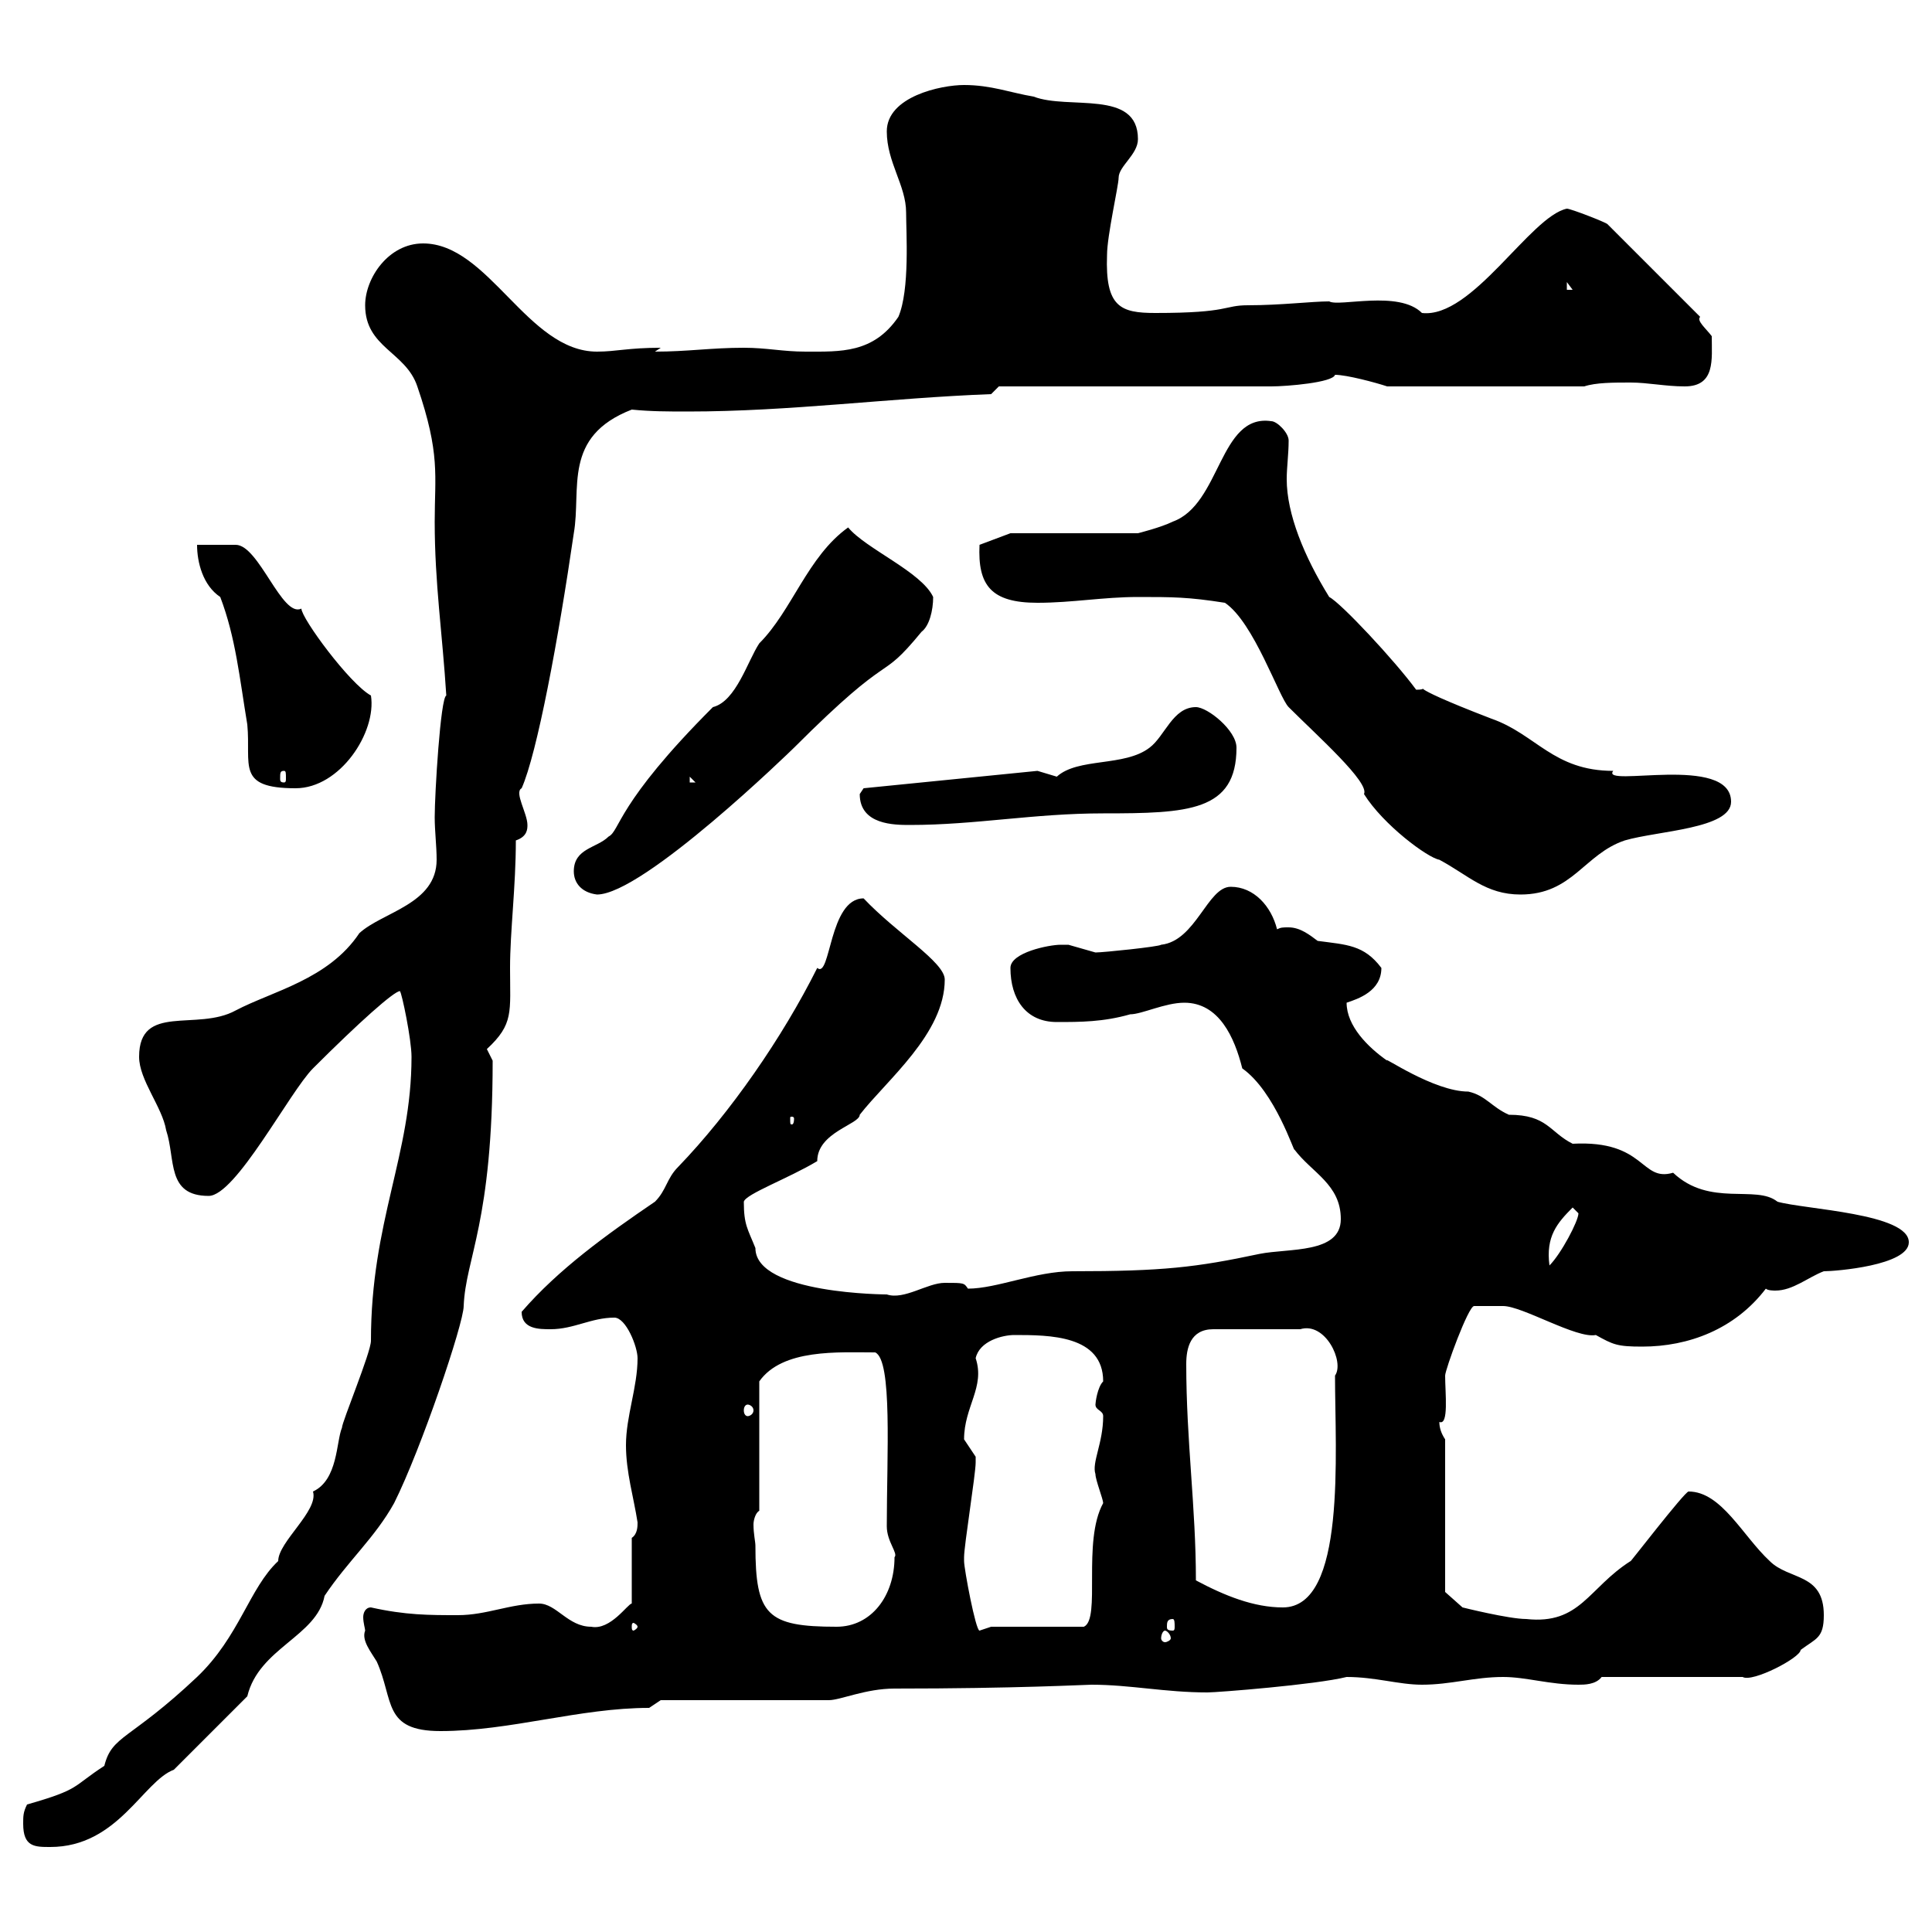 <svg xmlns="http://www.w3.org/2000/svg" xmlns:xlink="http://www.w3.org/1999/xlink" width="300" height="300"><path d="M3.60 283.20C3.60 286.80 5.40 286.80 7.80 286.80C18.30 286.80 22.20 276.60 27 274.80L38.40 263.40C40.20 255.90 49.20 254.10 50.40 247.80C54 242.40 58.20 238.80 61.20 233.40C65.40 225 72 205.50 72 202.80C72.30 195.30 76.50 189.90 76.50 164.70C76.50 164.70 75.60 162.90 75.60 162.90C79.80 159 79.20 157.20 79.20 150.30C79.20 144.60 80.10 137.70 80.10 130.50C81.90 129.90 81.90 128.70 81.90 128.10C81.90 126.30 79.80 123 81 122.40C83.40 117 86.70 99.30 89.10 82.80C90.30 75.90 87.30 67.80 98.10 63.60C101.10 63.90 103.80 63.90 106.80 63.90C122.70 63.90 138 61.80 153.90 61.20L155.10 60L197.40 60C199.80 60 207 59.40 207.30 58.20C209.10 58.20 213.60 59.40 215.40 60L246 60C247.80 59.40 250.50 59.40 253.20 59.40C255.90 59.40 258.60 60 261.60 60C266.40 60 265.80 55.80 265.80 52.20C264.90 51 263.40 49.80 264 49.20L249.60 34.80C249.30 34.50 243.90 32.40 243.30 32.40C237.60 33.60 228.60 49.50 220.80 48.60C217.20 45 207.90 47.70 206.40 46.80C203.70 46.80 198.90 47.40 193.80 47.40C189.90 47.40 191.10 48.60 179.40 48.60C174 48.60 171.60 47.70 171.90 39.60C171.90 36.60 173.70 28.80 173.70 27.60C173.70 25.80 176.70 24 176.70 21.60C176.70 13.80 165.90 17.10 160.50 15C156.90 14.40 153.90 13.20 149.70 13.20C146.10 13.20 137.70 15 137.70 20.40C137.70 25.20 140.70 28.80 140.70 33C140.70 36 141.30 45 139.50 49.20C135.60 54.90 130.50 54.60 125.10 54.60C121.50 54.60 119.10 54 115.50 54C110.40 54 106.80 54.60 101.70 54.60L102.60 54C97.50 54 95.70 54.60 92.70 54.60C81.90 54.60 75.90 37.80 65.70 37.80C60.30 37.80 56.70 43.20 56.70 47.40C56.70 54 63 54.60 64.80 60C68.40 70.50 67.50 73.80 67.50 81C67.50 90.60 68.70 98.40 69.30 108C68.40 108.30 67.50 123.30 67.50 126.90C67.50 129 67.80 131.40 67.80 133.50C67.80 140.40 59.40 141.60 55.80 144.90C51 152.10 42.30 153.90 36.60 156.90C30.60 160.20 21.60 155.70 21.60 164.10C21.60 167.70 25.20 171.90 25.80 175.50C27.30 180 25.80 185.70 32.40 185.70C36.60 185.70 45 169.50 48.60 165.90C55.80 158.70 61.20 153.90 62.10 153.90C62.40 154.20 63.90 161.40 63.90 164.10C63.90 179.40 57.60 189.60 57.60 208.20C57.60 210 53.10 220.80 53.10 221.70C52.20 223.80 52.50 229.80 48.60 231.60C49.50 234.60 43.20 239.40 43.20 242.40C38.70 246.60 37.20 254.10 30.60 260.40C20.10 270.30 17.40 269.40 16.20 274.20C11.10 277.50 12.60 277.80 4.20 280.20C3.60 281.40 3.60 282 3.60 283.20ZM56.70 253.20C56.10 254.70 57.60 256.50 58.50 258C61.20 264 59.40 268.80 68.40 268.80C79.20 268.80 90 265.20 100.80 265.20L102.60 264L128.70 264C130.50 264 134.40 262.20 138.90 262.20C157.80 262.20 168.60 261.60 169.50 261.60C175.50 261.60 180.90 262.80 187.50 262.80C189 262.80 204.30 261.60 209.10 260.40C213.60 260.40 217.20 261.60 220.80 261.60C225.30 261.60 228.90 260.40 233.40 260.40C237 260.40 240.60 261.60 245.10 261.60C246 261.60 247.80 261.60 248.70 260.40L270.60 260.40C272.10 261.30 279.60 257.40 279.60 256.20C282 254.40 283.20 254.40 283.20 250.80C283.20 244.20 277.80 245.40 274.80 242.40C270.60 238.50 267.30 231.60 262.20 231.60C261.60 231.60 252.60 243.30 253.20 242.40C246.60 246.60 245.40 252.30 237 251.40C234.30 251.40 227.10 249.60 227.10 249.60L224.40 247.20L224.40 223.50C223.80 222.60 223.50 221.70 223.50 220.80C225 221.40 224.40 216.30 224.40 213.60C224.40 212.70 228 202.80 228.90 202.80C229.20 202.80 231.60 202.80 233.40 202.80C236.40 202.80 244.80 207.90 247.80 207.30C250.50 208.80 251.10 209.10 255 209.10C262.20 209.10 269.40 206.40 274.20 200.10C274.50 200.40 275.40 200.40 275.70 200.40C278.40 200.40 280.80 198.30 283.20 197.40C285 197.40 296.40 196.50 296.40 192.90C296.40 188.40 280.20 187.80 276 186.60C272.70 183.90 265.50 187.50 259.80 182.10C254.70 183.60 255.60 177 244.20 177.60C240.60 175.80 240.30 173.10 234.30 173.10C231.60 171.90 230.70 170.10 228 169.50C222.60 169.50 214.50 163.80 215.40 164.70C212.40 162.60 209.10 159.30 209.10 155.70C210.90 155.10 214.50 153.90 214.50 150.30C211.80 146.70 209.10 146.70 204.60 146.10C203.40 145.20 201.90 144 200.10 144C199.20 144 198.90 144 198.30 144.30C197.40 140.70 194.70 137.70 191.10 137.70C187.50 137.70 185.70 146.10 180.30 146.70C180 147 171.30 147.90 170.10 147.90C170.10 147.90 165.90 146.70 165.90 146.70C165.90 146.70 164.70 146.70 164.70 146.70C162.90 146.70 156.90 147.90 156.90 150.30C156.90 155.10 159.30 158.70 164.10 158.70C167.70 158.70 171.30 158.70 175.50 157.50C177.30 157.50 180.90 155.70 183.90 155.70C189.30 155.70 191.70 161.10 192.90 165.90C198 169.50 201 179.10 201 178.50C203.70 182.10 208.20 183.90 208.20 189.30C208.20 194.70 200.10 193.80 195.60 194.70C185.70 196.80 180.60 197.40 166.50 197.40C160.80 197.40 154.80 200.10 150.30 200.10C149.70 199.20 149.70 199.20 146.70 199.20C144 199.20 140.40 201.90 137.70 201C138 201 117.30 201 117.30 193.80C116.10 190.80 115.50 190.20 115.50 186.60C115.80 185.40 122.40 183 126.90 180.30C126.90 175.80 133.50 174.60 133.50 173.10C137.70 167.70 146.70 160.50 146.70 152.10C146.70 149.40 139.20 144.90 134.10 139.50C128.70 139.50 129 152.10 126.90 150.30C121.50 161.10 113.40 172.80 105.30 181.20C103.50 183 103.50 184.80 101.70 186.60C94.20 191.70 86.70 197.10 81 203.70C81 206.40 83.70 206.40 85.50 206.40C89.10 206.40 91.80 204.60 95.40 204.60C97.20 204.60 99 209.10 99 210.90C99 215.40 97.20 219.90 97.20 224.40C97.20 228.60 98.40 232.50 99 236.40C99 237 99 238.20 98.10 238.80L98.10 249C97.50 249 94.80 253.20 91.80 252.60C88.20 252.60 86.40 249 83.70 249C79.20 249 75.60 250.80 71.10 250.80C66.60 250.80 63 250.80 57.60 249.60C56.70 249.60 56.40 250.50 56.40 251.10C56.40 252 56.70 252.90 56.70 253.20ZM180.90 253.20C181.20 253.20 181.80 253.80 181.80 254.40C181.80 254.70 181.20 255 180.90 255C180.60 255 180.30 254.70 180.30 254.40C180.30 253.80 180.60 253.20 180.90 253.20ZM149.70 242.40C149.70 241.80 149.70 241.80 149.70 241.80C149.70 240 151.50 228.90 151.50 227.10C151.50 227.10 151.50 227.10 151.50 226.20C151.50 226.20 149.70 223.50 149.70 223.50C149.70 218.40 153 215.40 151.50 210.90C152.10 208.20 155.70 207.30 157.50 207.30C162.90 207.30 171.30 207.30 171.30 214.50C170.40 215.40 170.10 217.80 170.10 218.10C170.10 219 171.30 219 171.30 219.90C171.30 224.10 169.50 227.10 170.10 228.90C170.10 229.80 171.30 232.80 171.30 233.40C168 239.40 171 251.40 168.30 252.60L153.90 252.60C153.90 252.60 152.10 253.20 152.10 253.20C151.50 253.20 149.70 243.60 149.70 242.40ZM99 252.60C99 252.90 98.40 253.20 98.40 253.20C98.10 253.20 98.10 252.90 98.10 252.60C98.10 252.30 98.10 252 98.40 252C98.40 252 99 252.30 99 252.60ZM117.30 240C117.30 239.40 117 238.20 117 236.70C117 236.10 117.30 234.90 117.90 234.60L117.90 214.50C121.50 209.40 130.20 210 135.90 210C138.60 211.20 137.70 225.90 137.70 237C137.70 239.40 139.50 241.20 138.90 241.80C138.90 247.80 135.30 252.60 129.90 252.60C119.10 252.60 117.30 250.80 117.30 240ZM182.10 251.40C182.40 251.40 182.40 252 182.40 252.60C182.40 252.90 182.40 253.20 182.10 253.20C181.20 253.20 181.20 252.90 181.20 252.60C181.20 252 181.20 251.40 182.10 251.40ZM185.70 245.40C185.70 234 184.20 223.80 184.20 211.80C184.20 209.40 184.80 206.40 188.40 206.40L201.90 206.40C205.80 205.20 208.80 211.50 207.30 213.60C207.30 225.60 209.10 249.60 199.20 249.60C194.70 249.60 190.20 247.80 185.70 245.40ZM116.10 218.10C116.40 218.10 117 218.40 117 219C117 219.60 116.40 219.90 116.10 219.90C115.80 219.90 115.50 219.60 115.50 219C115.50 218.40 115.80 218.10 116.10 218.10ZM244.20 187.50C244.20 187.50 245.10 188.40 245.10 188.40C245.10 189.60 242.40 194.70 240.60 196.50C240 192 241.80 189.90 244.20 187.50ZM123.30 173.70C123.30 174.60 123 174.60 123 174.60C122.70 174.60 122.70 174.60 122.70 173.70C122.70 173.40 122.70 173.40 123 173.40C123 173.40 123.30 173.40 123.30 173.70ZM89.10 135.30C89.10 137.10 90.30 138.60 92.70 138.90C99.90 138.90 123 116.40 123.30 116.10C139.20 100.20 136.20 106.50 143.10 98.10C144.30 97.20 144.90 94.80 144.90 92.70C143.10 88.80 134.40 85.20 131.70 81.90C125.40 86.40 123 94.80 117.90 99.90C116.10 102.60 114.30 108.90 110.70 109.80C95.70 124.80 96.30 129 94.50 129.90C92.70 131.70 89.10 131.70 89.10 135.30ZM190.20 93.60C194.70 96.60 198.60 108.30 200.10 109.80C204.60 114.30 212.70 121.50 211.80 123.30C214.80 128.10 221.70 133.20 223.50 133.50C228 135.90 230.70 138.90 236.10 138.90C244.20 138.90 246 132.60 252.30 130.50C257.40 129 268.80 128.70 268.80 124.50C268.80 117 248.40 122.40 250.50 119.70C241.20 119.70 238.50 114 231.60 111.60C216 105.60 223.20 107.10 219.90 107.10C216.60 102.60 208.20 93.60 206.40 92.70C202.50 86.40 199.80 79.80 199.80 74.40C199.80 72.60 200.10 70.50 200.10 68.40C200.10 67.20 198.30 65.40 197.40 65.40C189.30 64.20 189.60 78.30 182.10 81C180.30 81.90 176.70 82.80 176.70 82.80L156.90 82.80L152.10 84.60C151.80 90.90 153.90 93.60 161.10 93.60C166.50 93.60 171.30 92.70 176.70 92.70C182.10 92.70 184.50 92.70 190.20 93.60ZM133.50 123.30C133.50 128.10 138.90 128.10 141.30 128.10C151.50 128.10 160.50 126.30 171.30 126.30C184.50 126.30 192 126 192 116.10C192 113.40 187.50 109.80 185.70 109.80C182.10 109.80 180.90 114.30 178.50 116.10C174.60 119.10 167.40 117.60 164.10 120.60C164.10 120.60 161.10 119.70 161.10 119.70L134.10 122.40C134.10 122.40 133.50 123.30 133.50 123.30ZM30.60 84.60C30.60 87.30 31.50 90.90 34.20 92.70C36.60 99 37.20 105.30 38.40 112.50C39 118.80 36.60 122.40 45.90 122.40C52.80 122.40 58.50 113.70 57.60 108C54.30 106.20 46.80 96 46.80 94.50C43.80 96 40.20 84.60 36.60 84.60C36 84.60 31.20 84.60 30.60 84.60ZM107.10 120.60L108 121.50L107.10 121.50ZM44.10 119.70C44.40 119.70 44.40 120 44.40 120.90C44.40 121.20 44.40 121.50 44.10 121.50C43.50 121.50 43.50 121.20 43.50 120.90C43.50 120 43.50 119.70 44.10 119.70ZM243.30 43.80L244.20 45L243.30 45Z"/></svg>